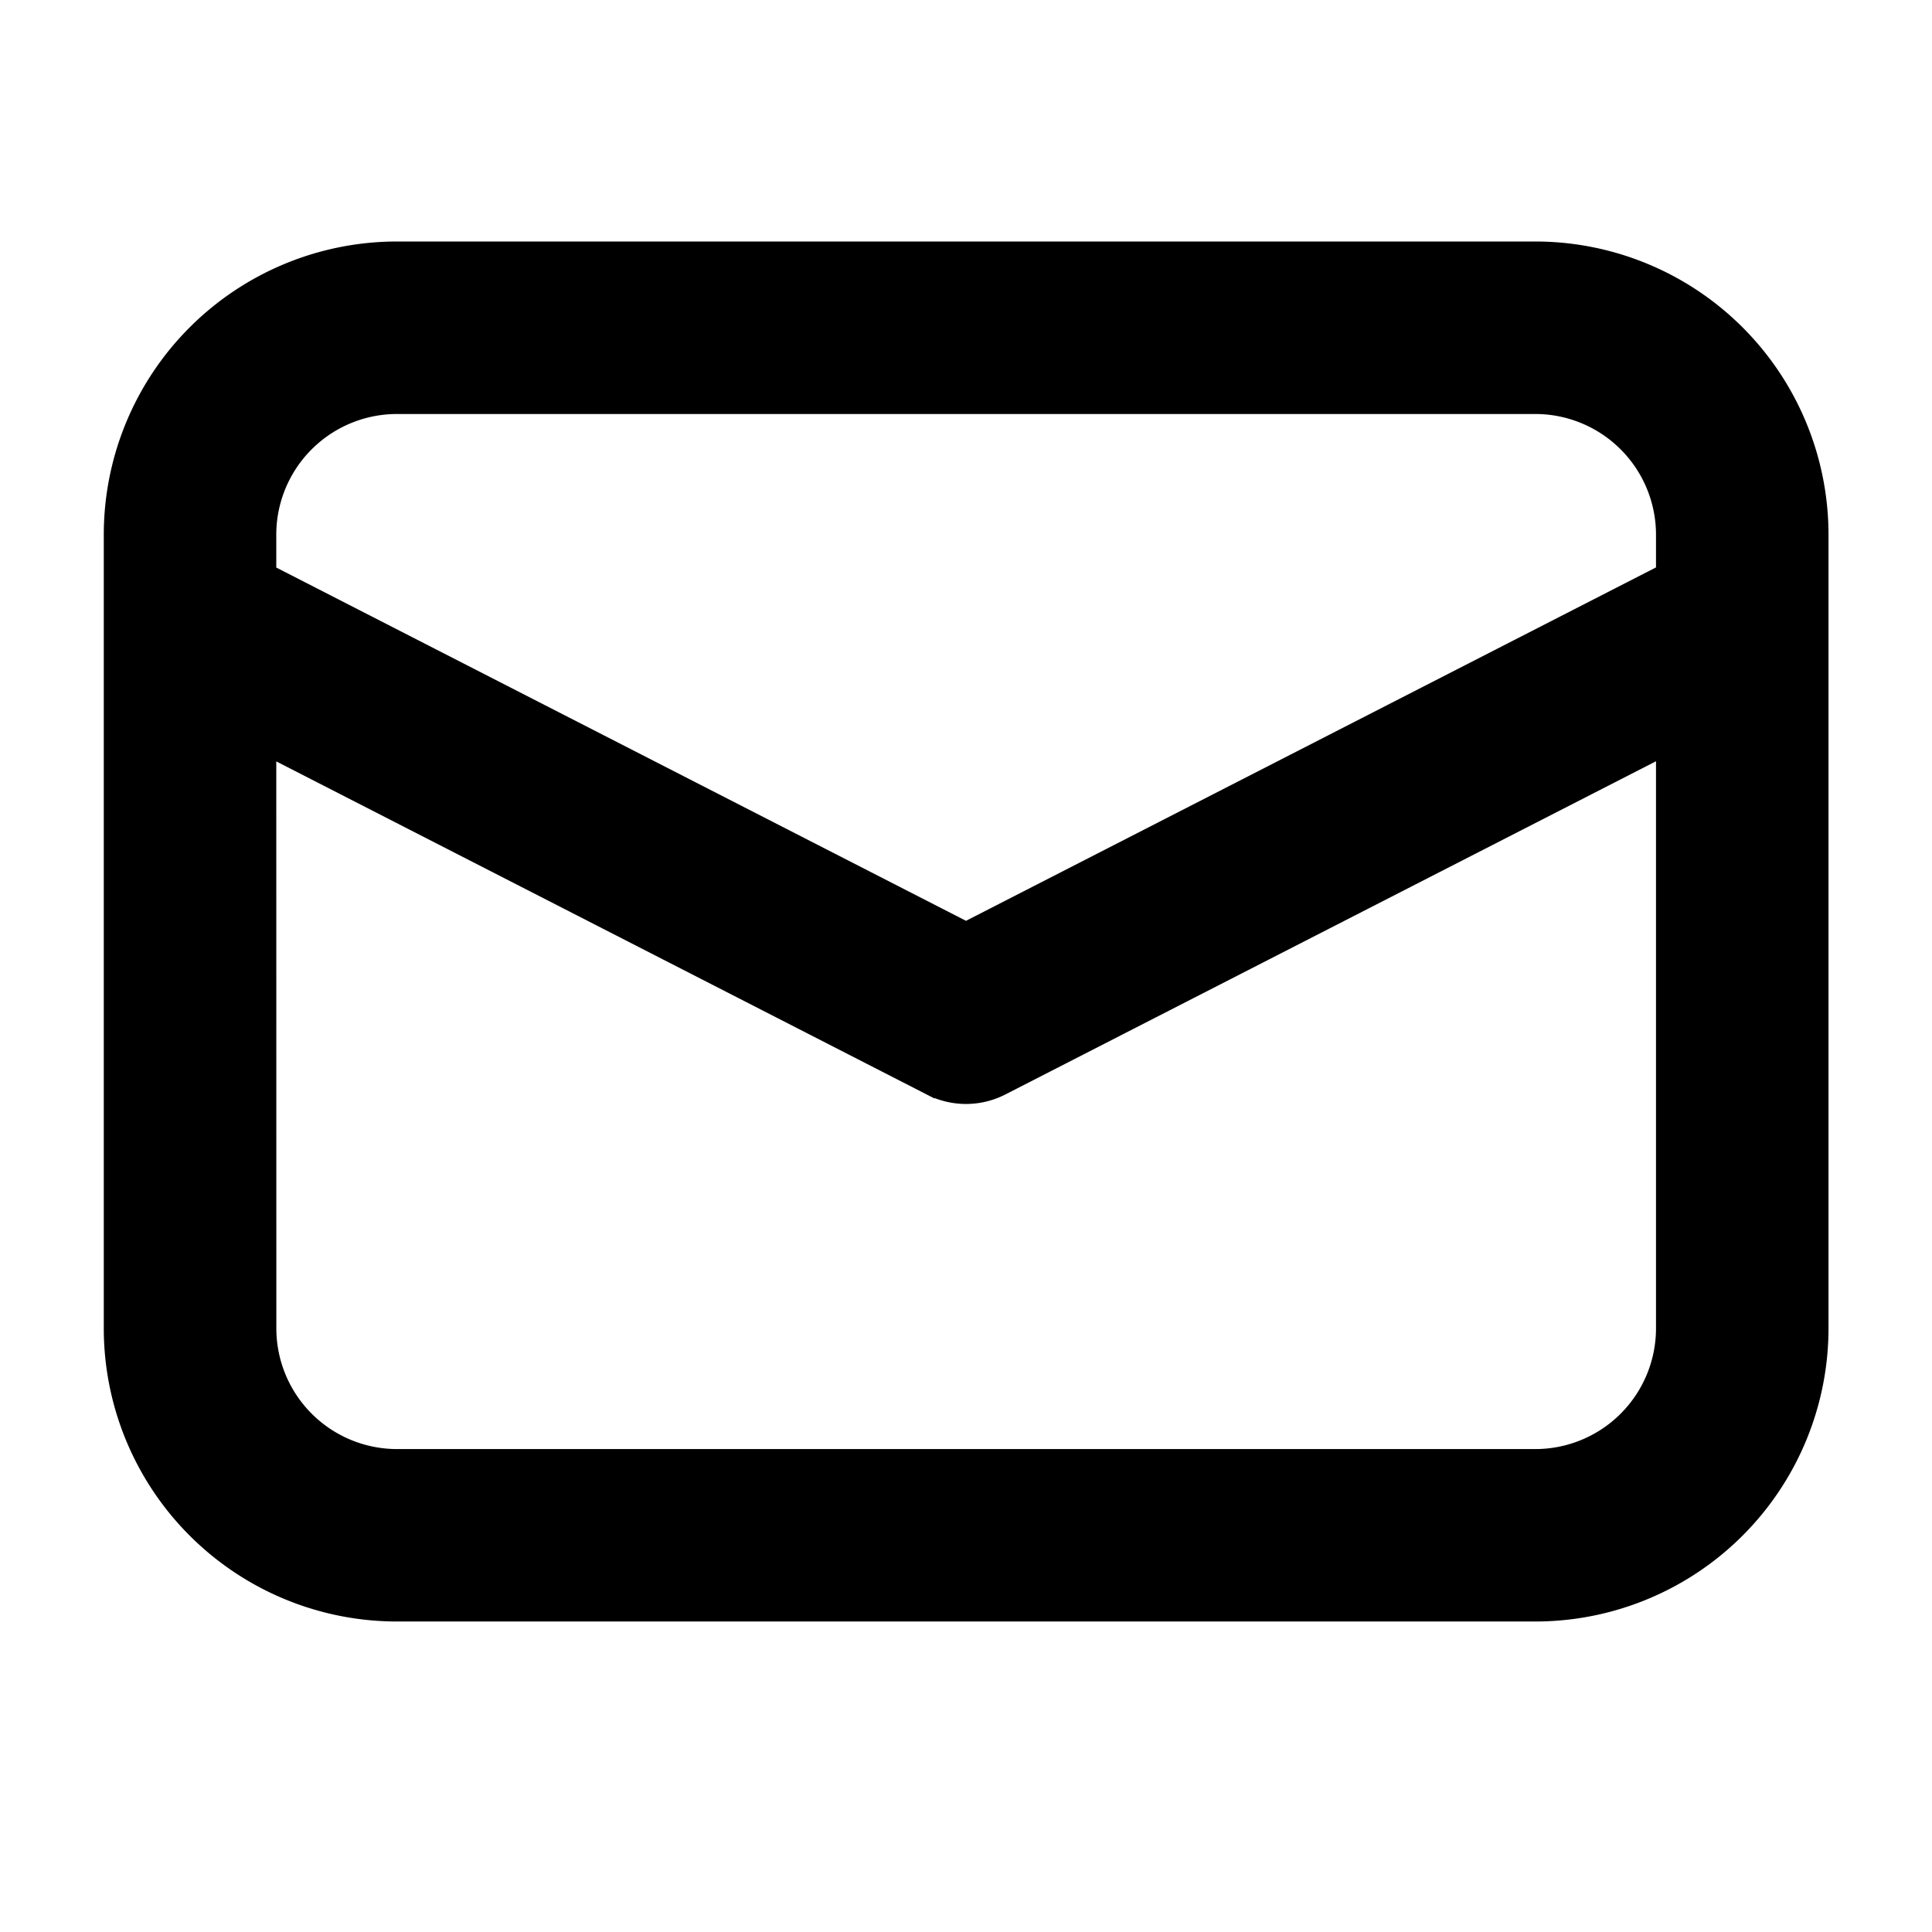 <svg xmlns="http://www.w3.org/2000/svg" width="1em" height="1em" viewBox="0 0 28 28"><path fill="currentColor" d="M5.754 4a3.75 3.75 0 0 0-3.75 3.75v11.5A3.75 3.75 0 0 0 5.754 23H22.25A3.75 3.75 0 0 0 26 19.25V7.75A3.75 3.75 0 0 0 22.25 4zm-2.25 3.75a2.25 2.25 0 0 1 2.25-2.25H22.25a2.25 2.25 0 0 1 2.25 2.25v.779L14 13.907L3.504 8.531zm0 2.467l10.154 5.2a.75.75 0 0 0 .684 0L24.5 10.215v9.036a2.25 2.25 0 0 1-2.25 2.25H5.755a2.25 2.25 0 0 1-2.25-2.25z" stroke="1.5"/></svg>